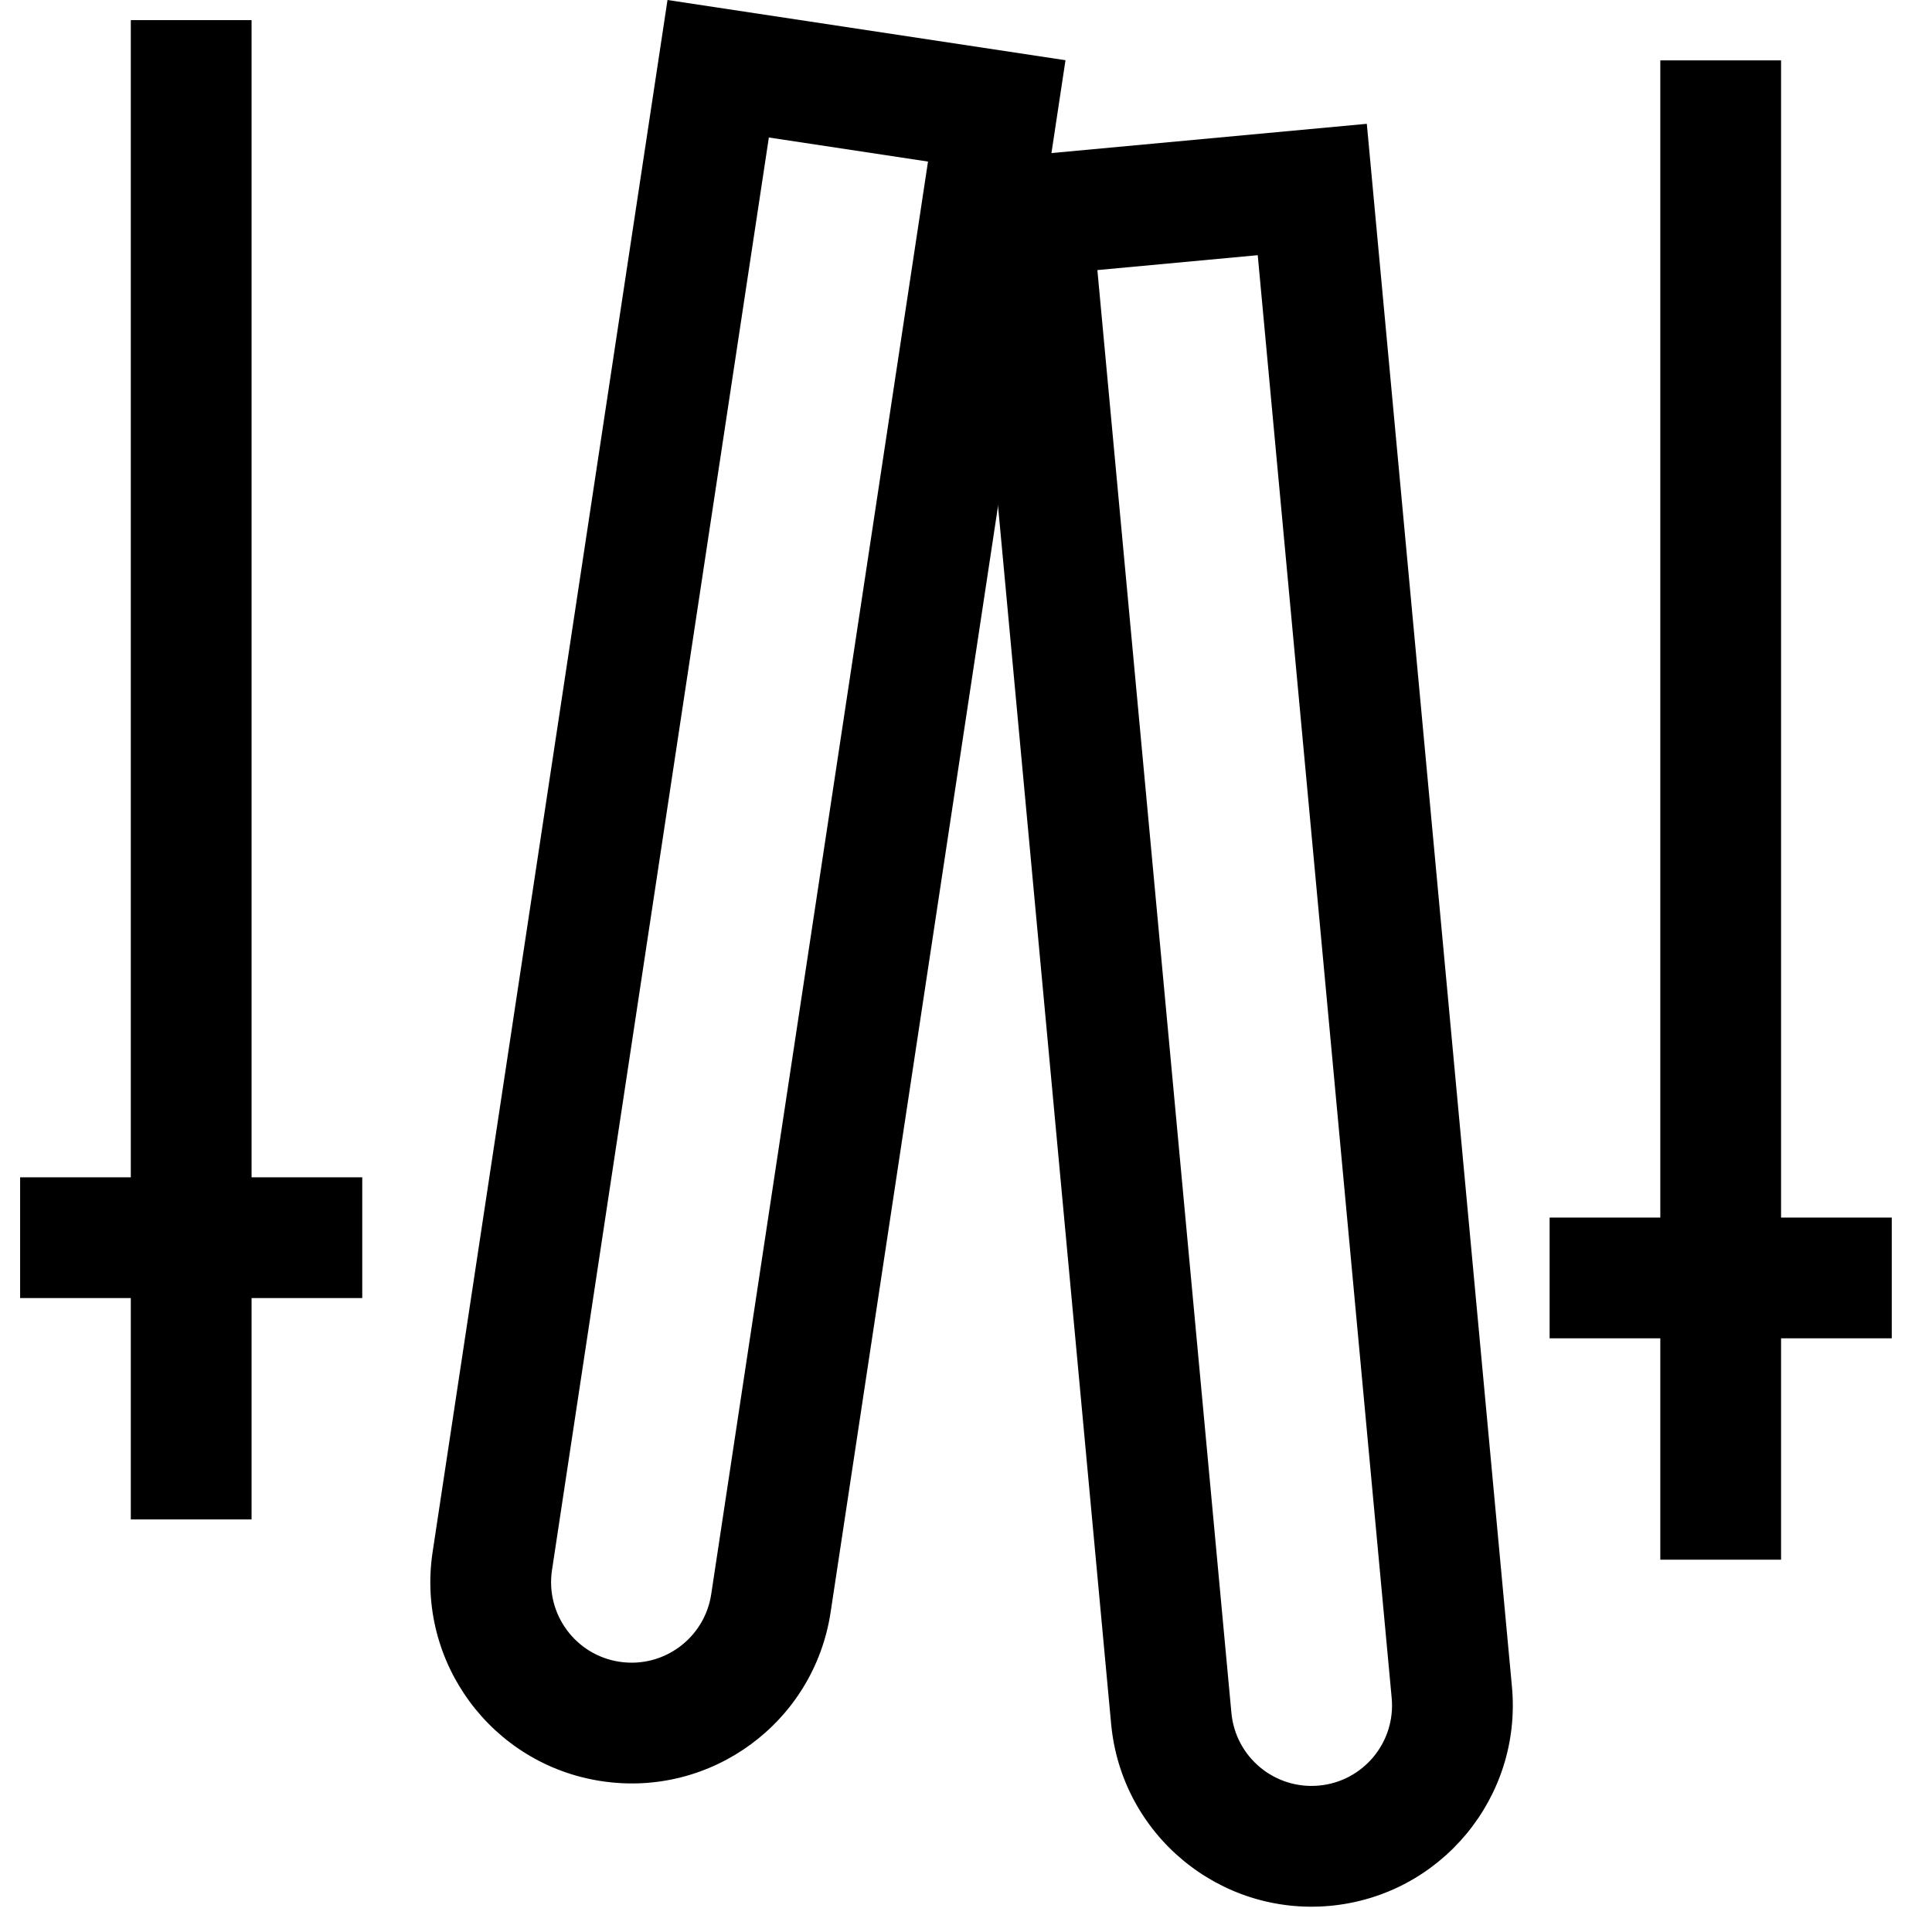 <svg width="24" height="24" viewBox="0 0 24 24" fill="none" xmlns="http://www.w3.org/2000/svg">
<g clip-path="url(#clip0_19812_3054)">
<path fill-rule="evenodd" clip-rule="evenodd" d="M22.125 0.75V19.375H20.625V0.75H22.125Z" fill="black"/>
<path fill-rule="evenodd" clip-rule="evenodd" d="M19.25 15.125H23.5V16.625H19.25V15.125Z" fill="black"/>
<path fill-rule="evenodd" clip-rule="evenodd" d="M3.125 0.25V18.875H1.625V0.25H3.125Z" fill="black"/>
<path fill-rule="evenodd" clip-rule="evenodd" d="M0.25 14.625H4.5V16.125H0.25V14.625Z" fill="black"/>
<path fill-rule="evenodd" clip-rule="evenodd" d="M15.624 3.17L13.632 3.355L15.297 21.278C15.348 21.828 15.835 22.232 16.385 22.181C16.935 22.13 17.339 21.643 17.288 21.093L15.624 3.17ZM12 2L13.803 21.416C13.931 22.791 15.149 23.802 16.524 23.675C17.898 23.547 18.909 22.329 18.782 20.954L16.979 1.538L12 2Z" fill="black"/>
<path fill-rule="evenodd" clip-rule="evenodd" d="M11.528 2.007L9.551 1.708L6.857 19.505C6.775 20.051 7.15 20.561 7.696 20.643C8.242 20.726 8.752 20.35 8.835 19.804L11.528 2.007ZM8.292 0L5.374 19.28C5.168 20.646 6.107 21.92 7.472 22.126C8.837 22.333 10.111 21.394 10.318 20.029L13.236 0.748L8.292 0Z" fill="black"/>
</g>
<defs>
<clipPath id="clip0_19812_3054">
<rect width="24" height="24" fill="white"/>
</clipPath>
</defs>
</svg>
